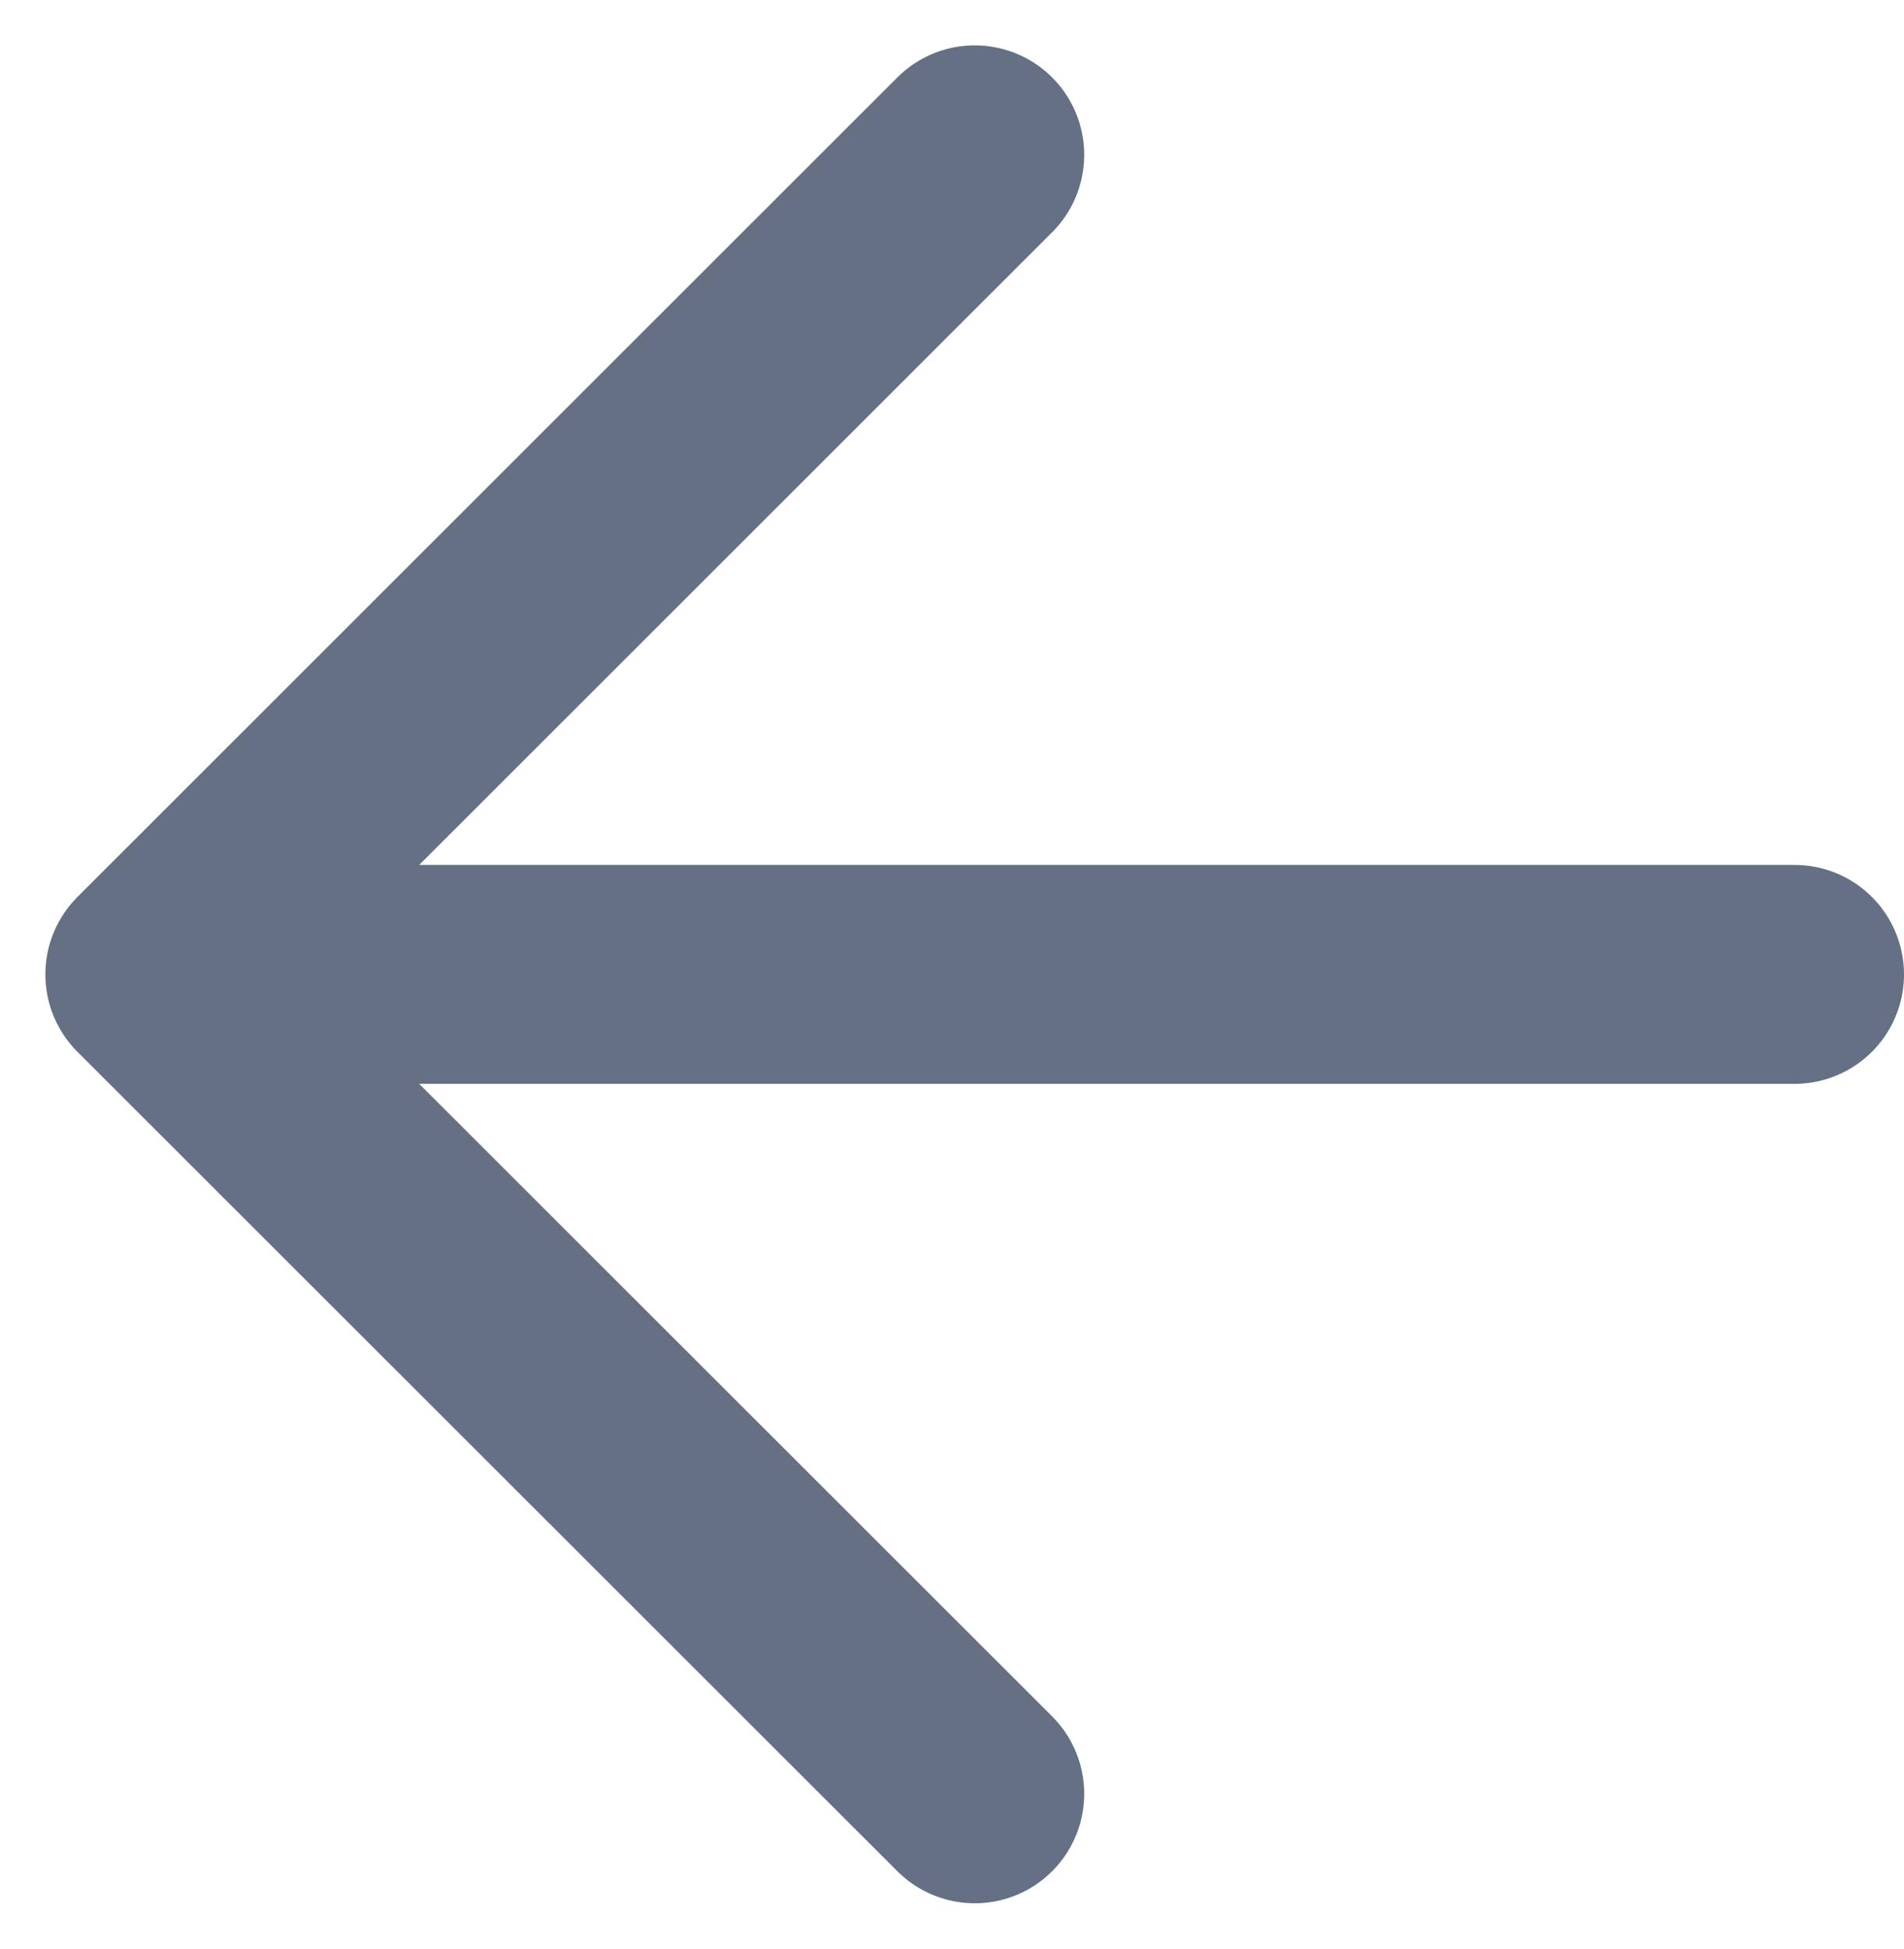<svg xmlns="http://www.w3.org/2000/svg" width="14.523" height="14.863" viewBox="0 0 14.523 14.863">
  <path id="Tracé_251" data-name="Tracé 251" d="M128.674,1132.921H116.167m0,0,6.254,6.25m-6.254-6.25,6.254-6.251" transform="translate(-114.986 -1125.489)" fill="none" stroke="#667085" stroke-linecap="round" stroke-linejoin="round" stroke-width="1.67"/>
</svg>

